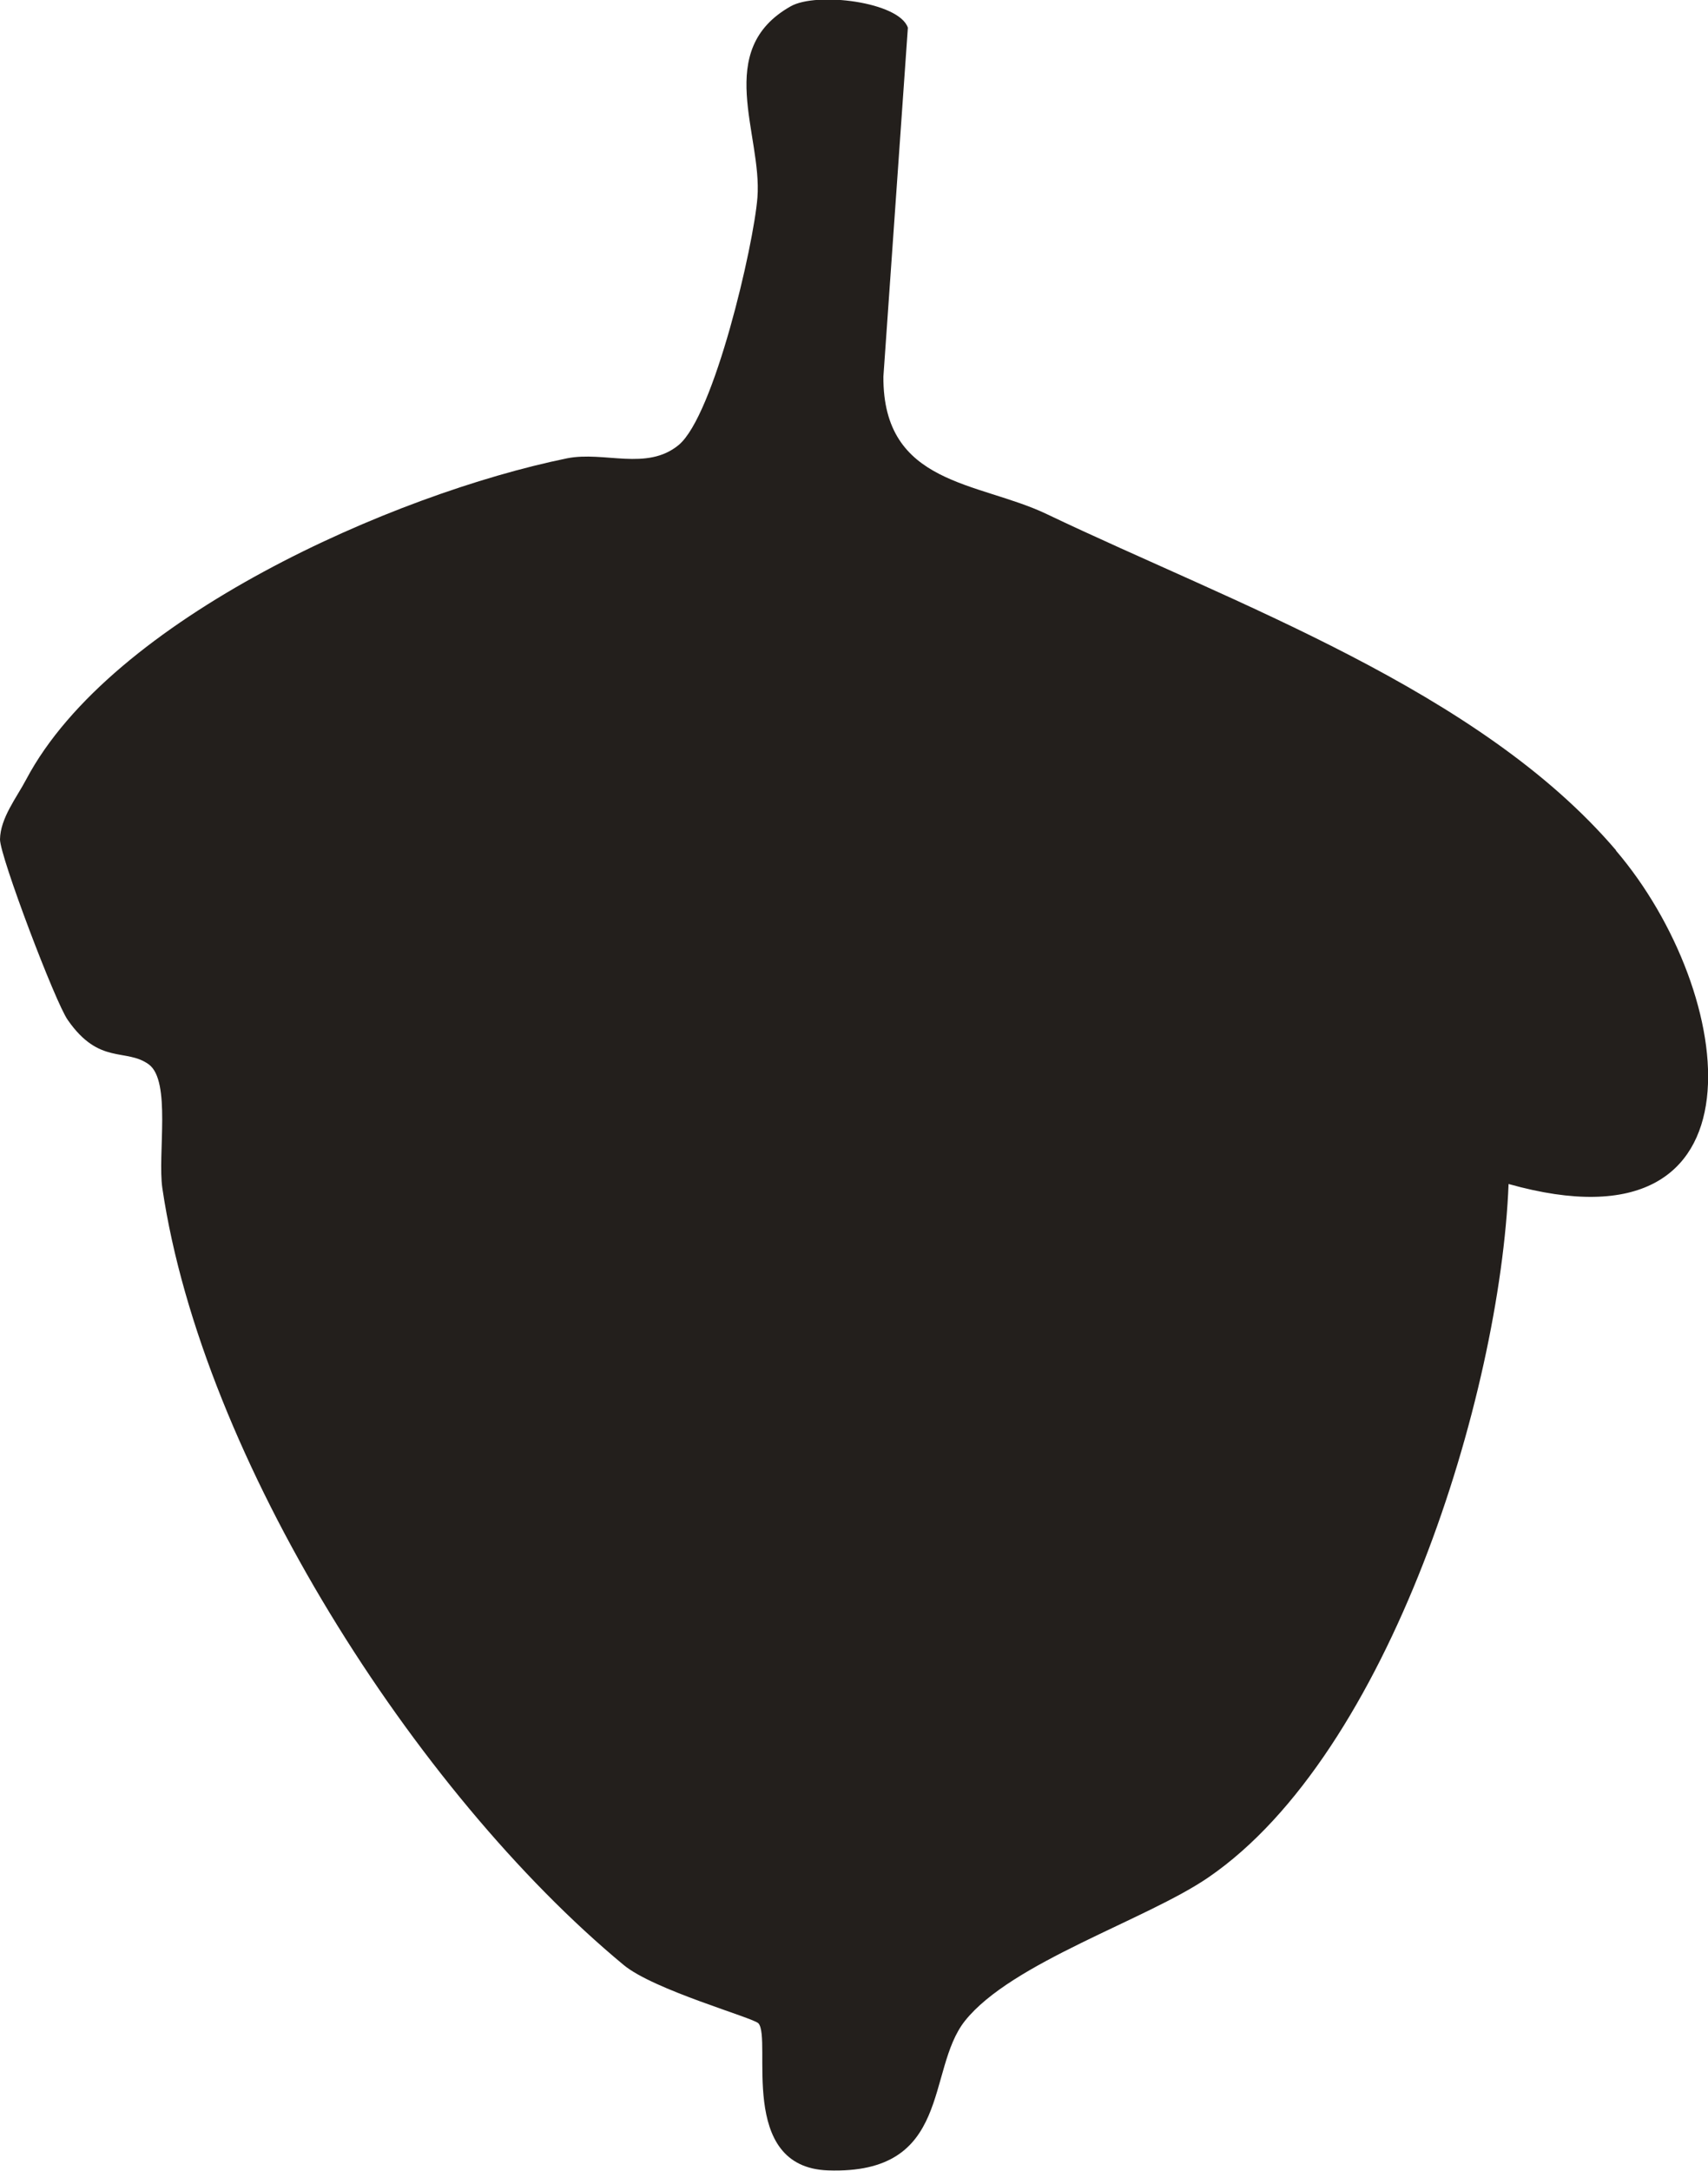 <svg width="37" height="47" viewBox="0 0 37 47" fill="none" xmlns="http://www.w3.org/2000/svg">
<g clip-path="url(#clip0_584_301)">
<path d="M35.007 18.417C37.629 21.486 38.41 27.246 32.68 25.635C32.498 30.216 30.096 37.966 26.177 40.648C24.836 41.568 21.91 42.487 20.902 43.756C20.054 44.827 20.637 47.084 17.939 46.992C15.961 46.924 16.727 44.158 16.431 43.809C16.325 43.687 14.157 43.087 13.505 42.54C8.996 38.802 4.381 31.576 3.517 25.726C3.41 24.989 3.714 23.401 3.221 23.044C2.728 22.687 2.152 23.067 1.47 22.087C1.205 21.722 0 18.546 0 18.174C0.008 17.71 0.356 17.277 0.568 16.875C2.418 13.387 8.526 10.69 12.285 9.923C13.089 9.763 14.013 10.204 14.703 9.634C15.469 8.996 16.325 5.326 16.408 4.277C16.514 2.91 15.446 1.086 17.128 0.137C17.689 -0.182 19.478 0.038 19.667 0.6L19.137 8.152C19.122 10.515 21.198 10.424 22.676 11.131C26.731 13.068 32.043 14.937 35.007 18.409V18.417Z" fill="#231F1C"/>
</g>
<defs>
<clipPath id="clip0_584_301">
<rect width="37" height="47" fill="white"/>
</clipPath>
</defs>
</svg>
